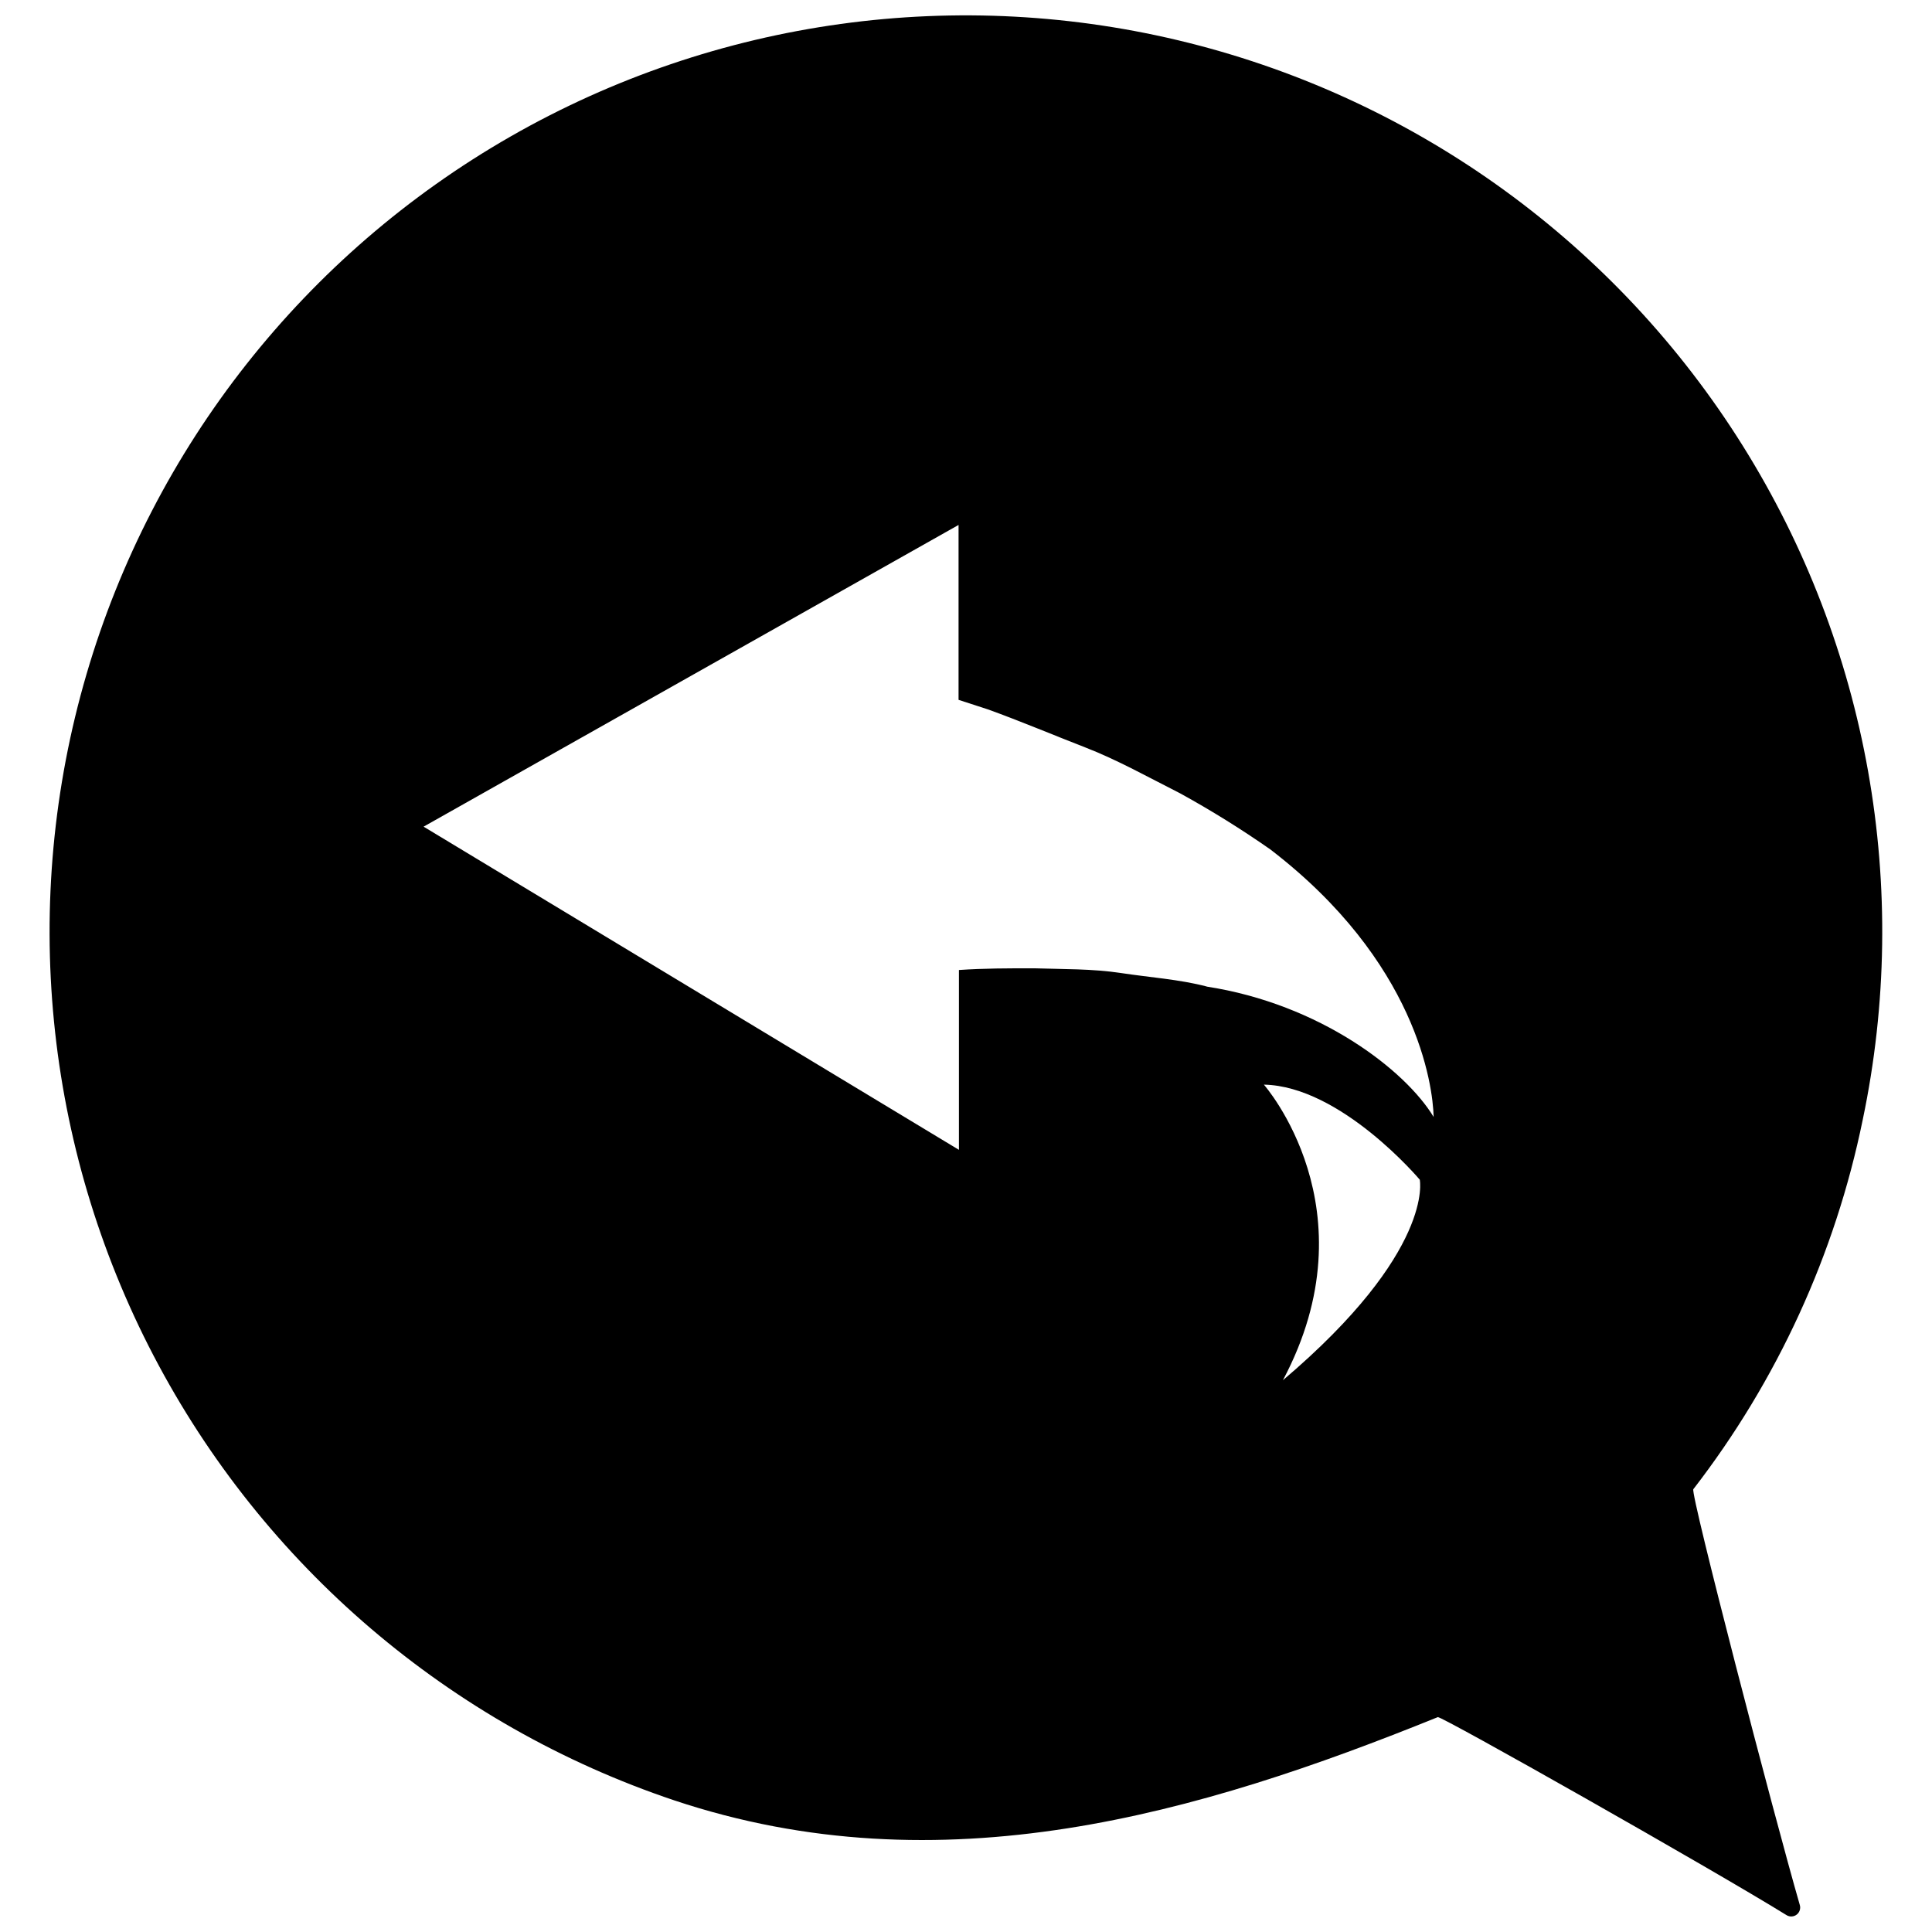 <?xml version="1.0" encoding="UTF-8"?>
<!-- The Best Svg Icon site in the world: iconSvg.co, Visit us! https://iconsvg.co -->
<svg width="800px" height="800px" version="1.1" viewBox="144 144 512 512" xmlns="http://www.w3.org/2000/svg">
 <defs>
  <clipPath id="a">
   <path d="m157 148.09h486v503.81h-486z"/>
  </clipPath>
 </defs>
 <g clip-path="url(#a)">
  <path d="m637.64 440.76c12.887-61.43 1.488-125.46-31.809-178.66-33.293-53.207-85.891-91.457-146.77-106.73-60.879-15.273-125.3-6.379-179.77 24.812-54.465 31.191-94.734 82.262-112.37 142.5-17.633 60.238-11.262 124.96 17.785 180.6 29.043 55.641 78.5 97.871 138 117.84 70.785 23.629 139.1 3.527 202.33-22.066 0.906-0.352 72.75 40.305 92.449 52.496 0.84 0.5 1.902 0.43 2.668-0.172 0.77-0.602 1.09-1.613 0.809-2.551-6.75-23.328-29.07-109.07-28.215-110.18l0.004 0.004c22.234-28.777 37.59-62.266 44.887-97.891zm-153.66 69.023c24.133-45.344-5.039-78.344-5.039-78.344 20.453 0.402 41.312 25.191 41.312 25.191 0-0.004 4.031 18.941-36.273 53.148zm-20.152-104.34c-7.305-1.914-15.113-2.418-22.723-3.578-7.609-1.16-15.469-1.008-23.125-1.258-6.75 0-13.301 0-19.852 0.453v47.66l-141.87-85.648 141.77-79.957v46.352l7.758 2.519c8.664 3.125 17.332 6.801 25.797 10.078 8.465 3.273 16.828 7.961 25.191 12.191h-0.004c8.203 4.508 16.156 9.453 23.832 14.812 38.793 29.727 43.125 62.422 43.328 70.938-7.457-12.348-30.078-29.93-60.207-34.562z"/>
 </g>
</svg>